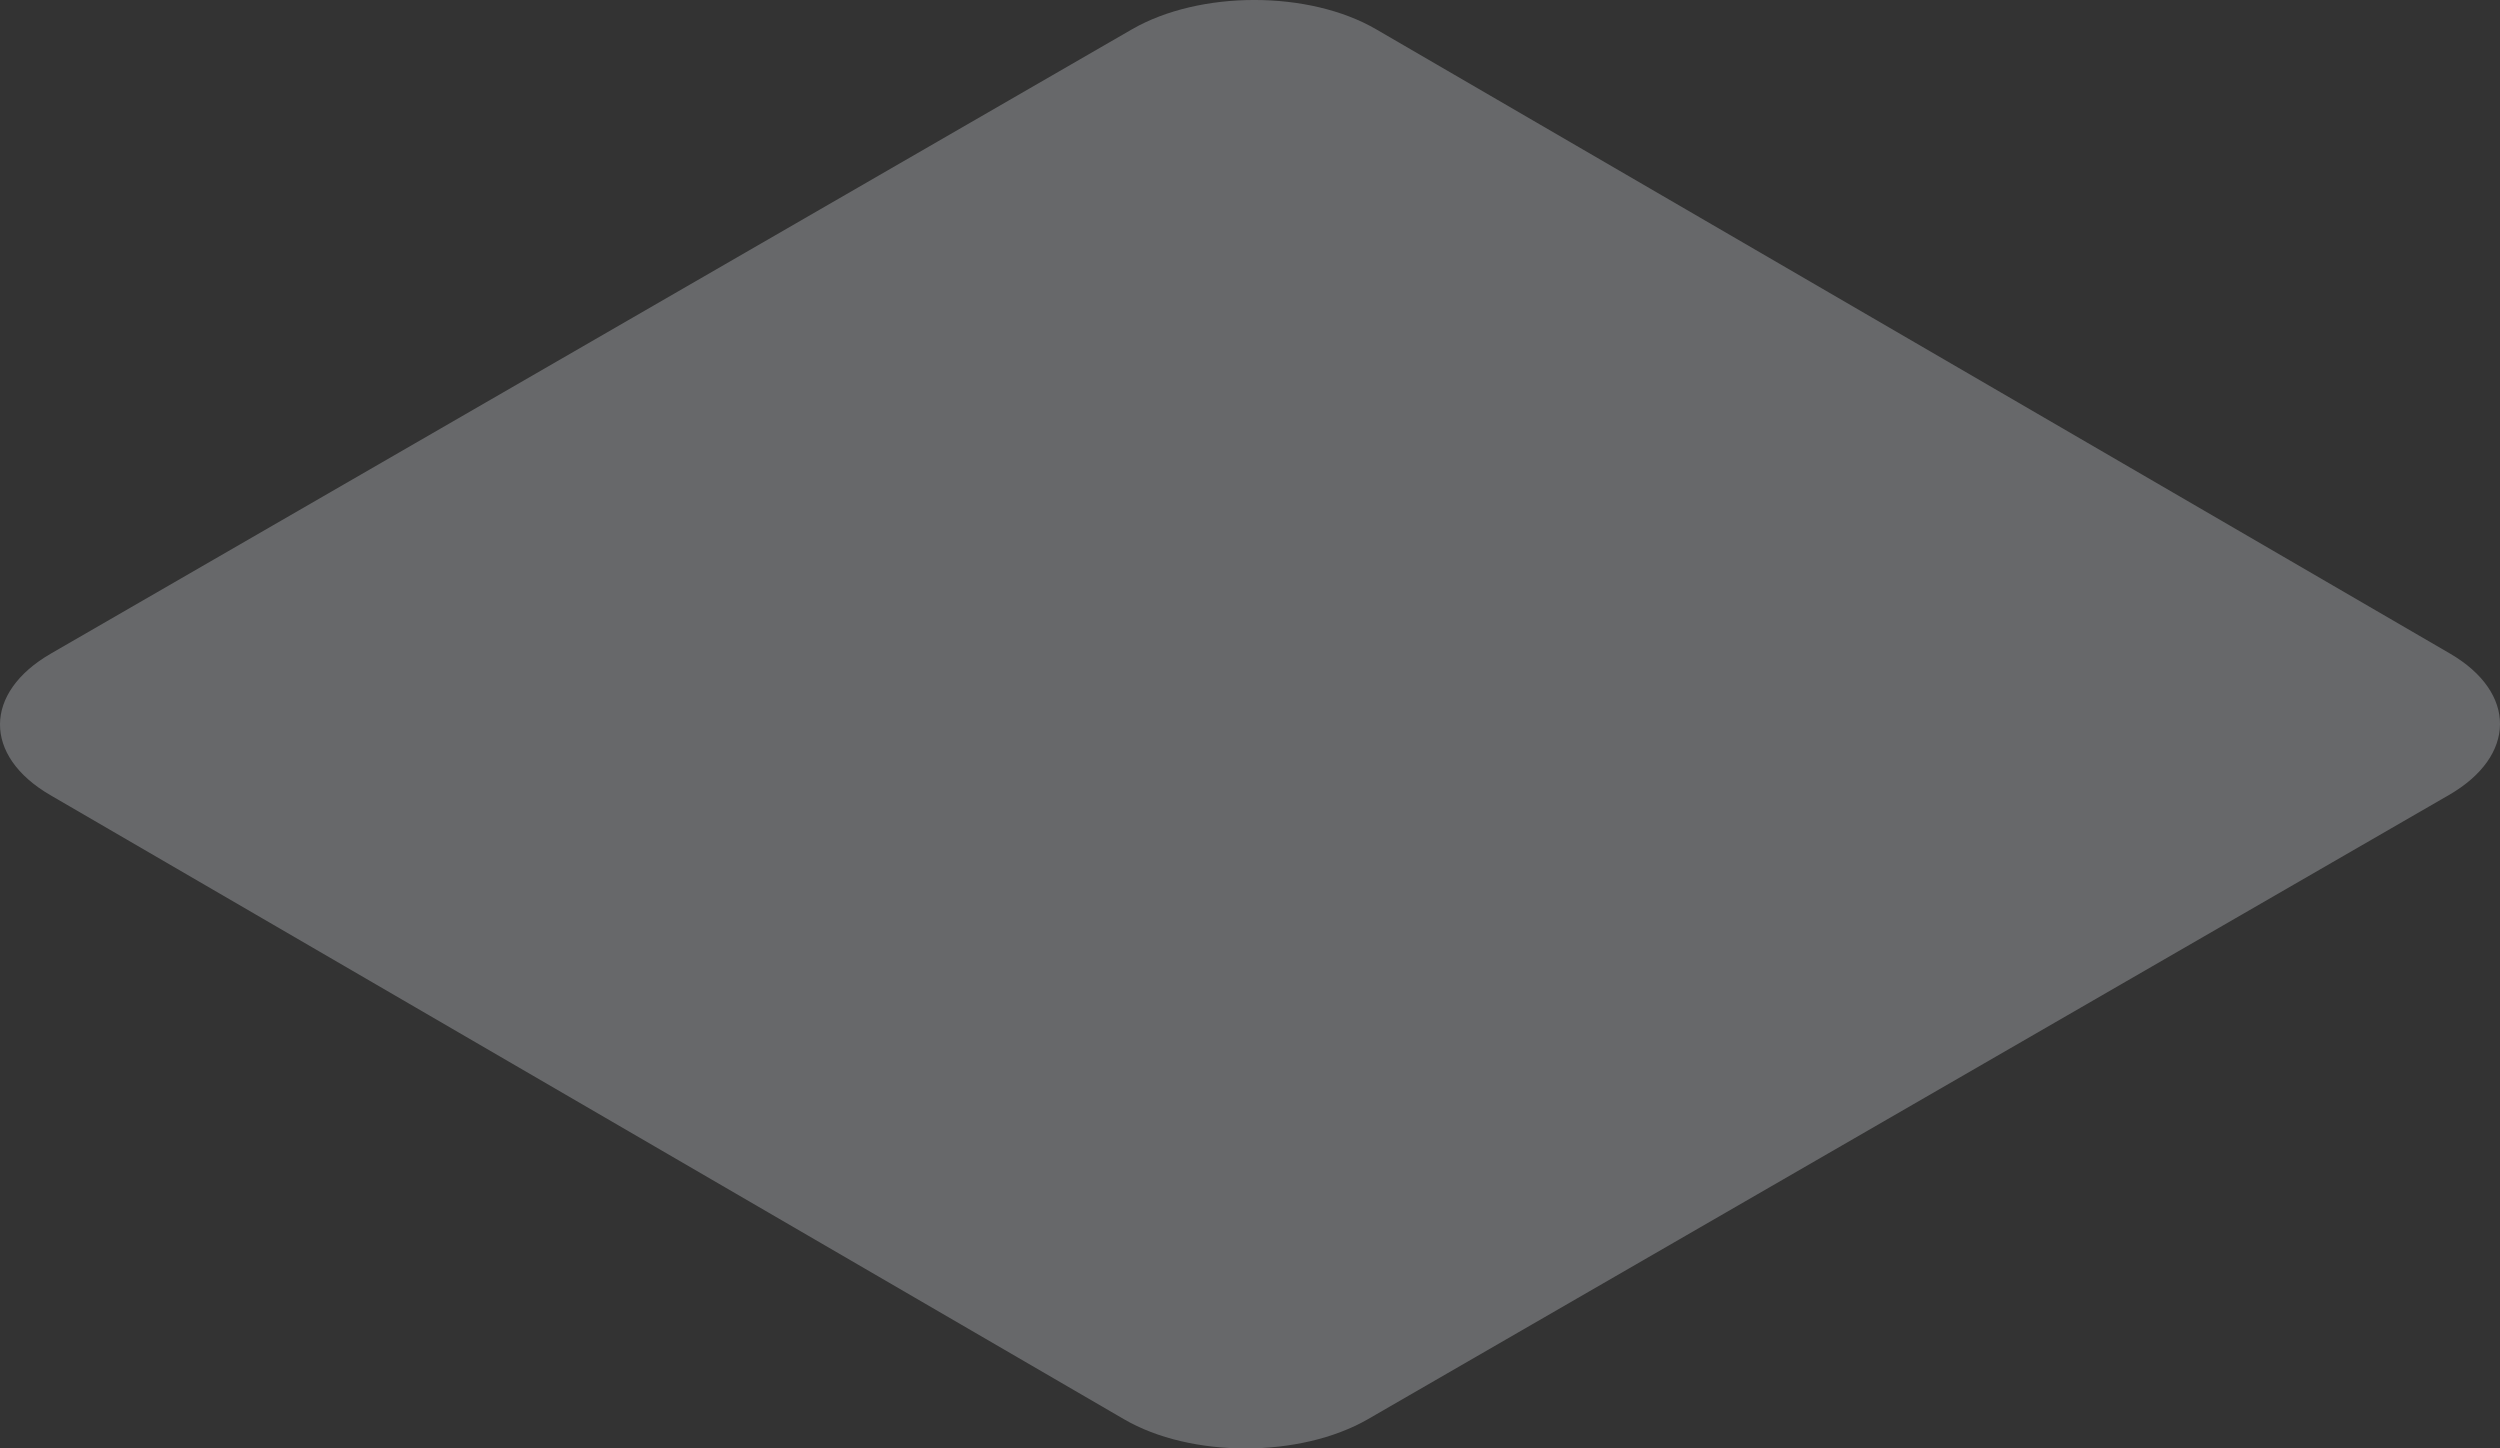 <?xml version="1.0" encoding="utf-8"?>
<svg xmlns="http://www.w3.org/2000/svg" fill="none" height="100%" overflow="visible" preserveAspectRatio="none" style="display: block;" viewBox="0 0 42.924 24.87" width="100%">
<rect x="0" y="0" width="42.924" height="24.87" fill="#333333" stroke="none"/>
<path d="M19.436 0.503C20.6 -0.168 22.475 -0.168 23.628 0.503L42.063 11.22C43.216 11.89 43.211 12.979 42.047 13.65L23.488 24.366C22.324 25.037 20.444 25.037 19.296 24.366L0.861 13.65C-0.292 12.979 -0.287 11.89 0.877 11.22L19.436 0.503Z" fill="#E9ECF3" id="Vector" opacity="0.29"/>
</svg>